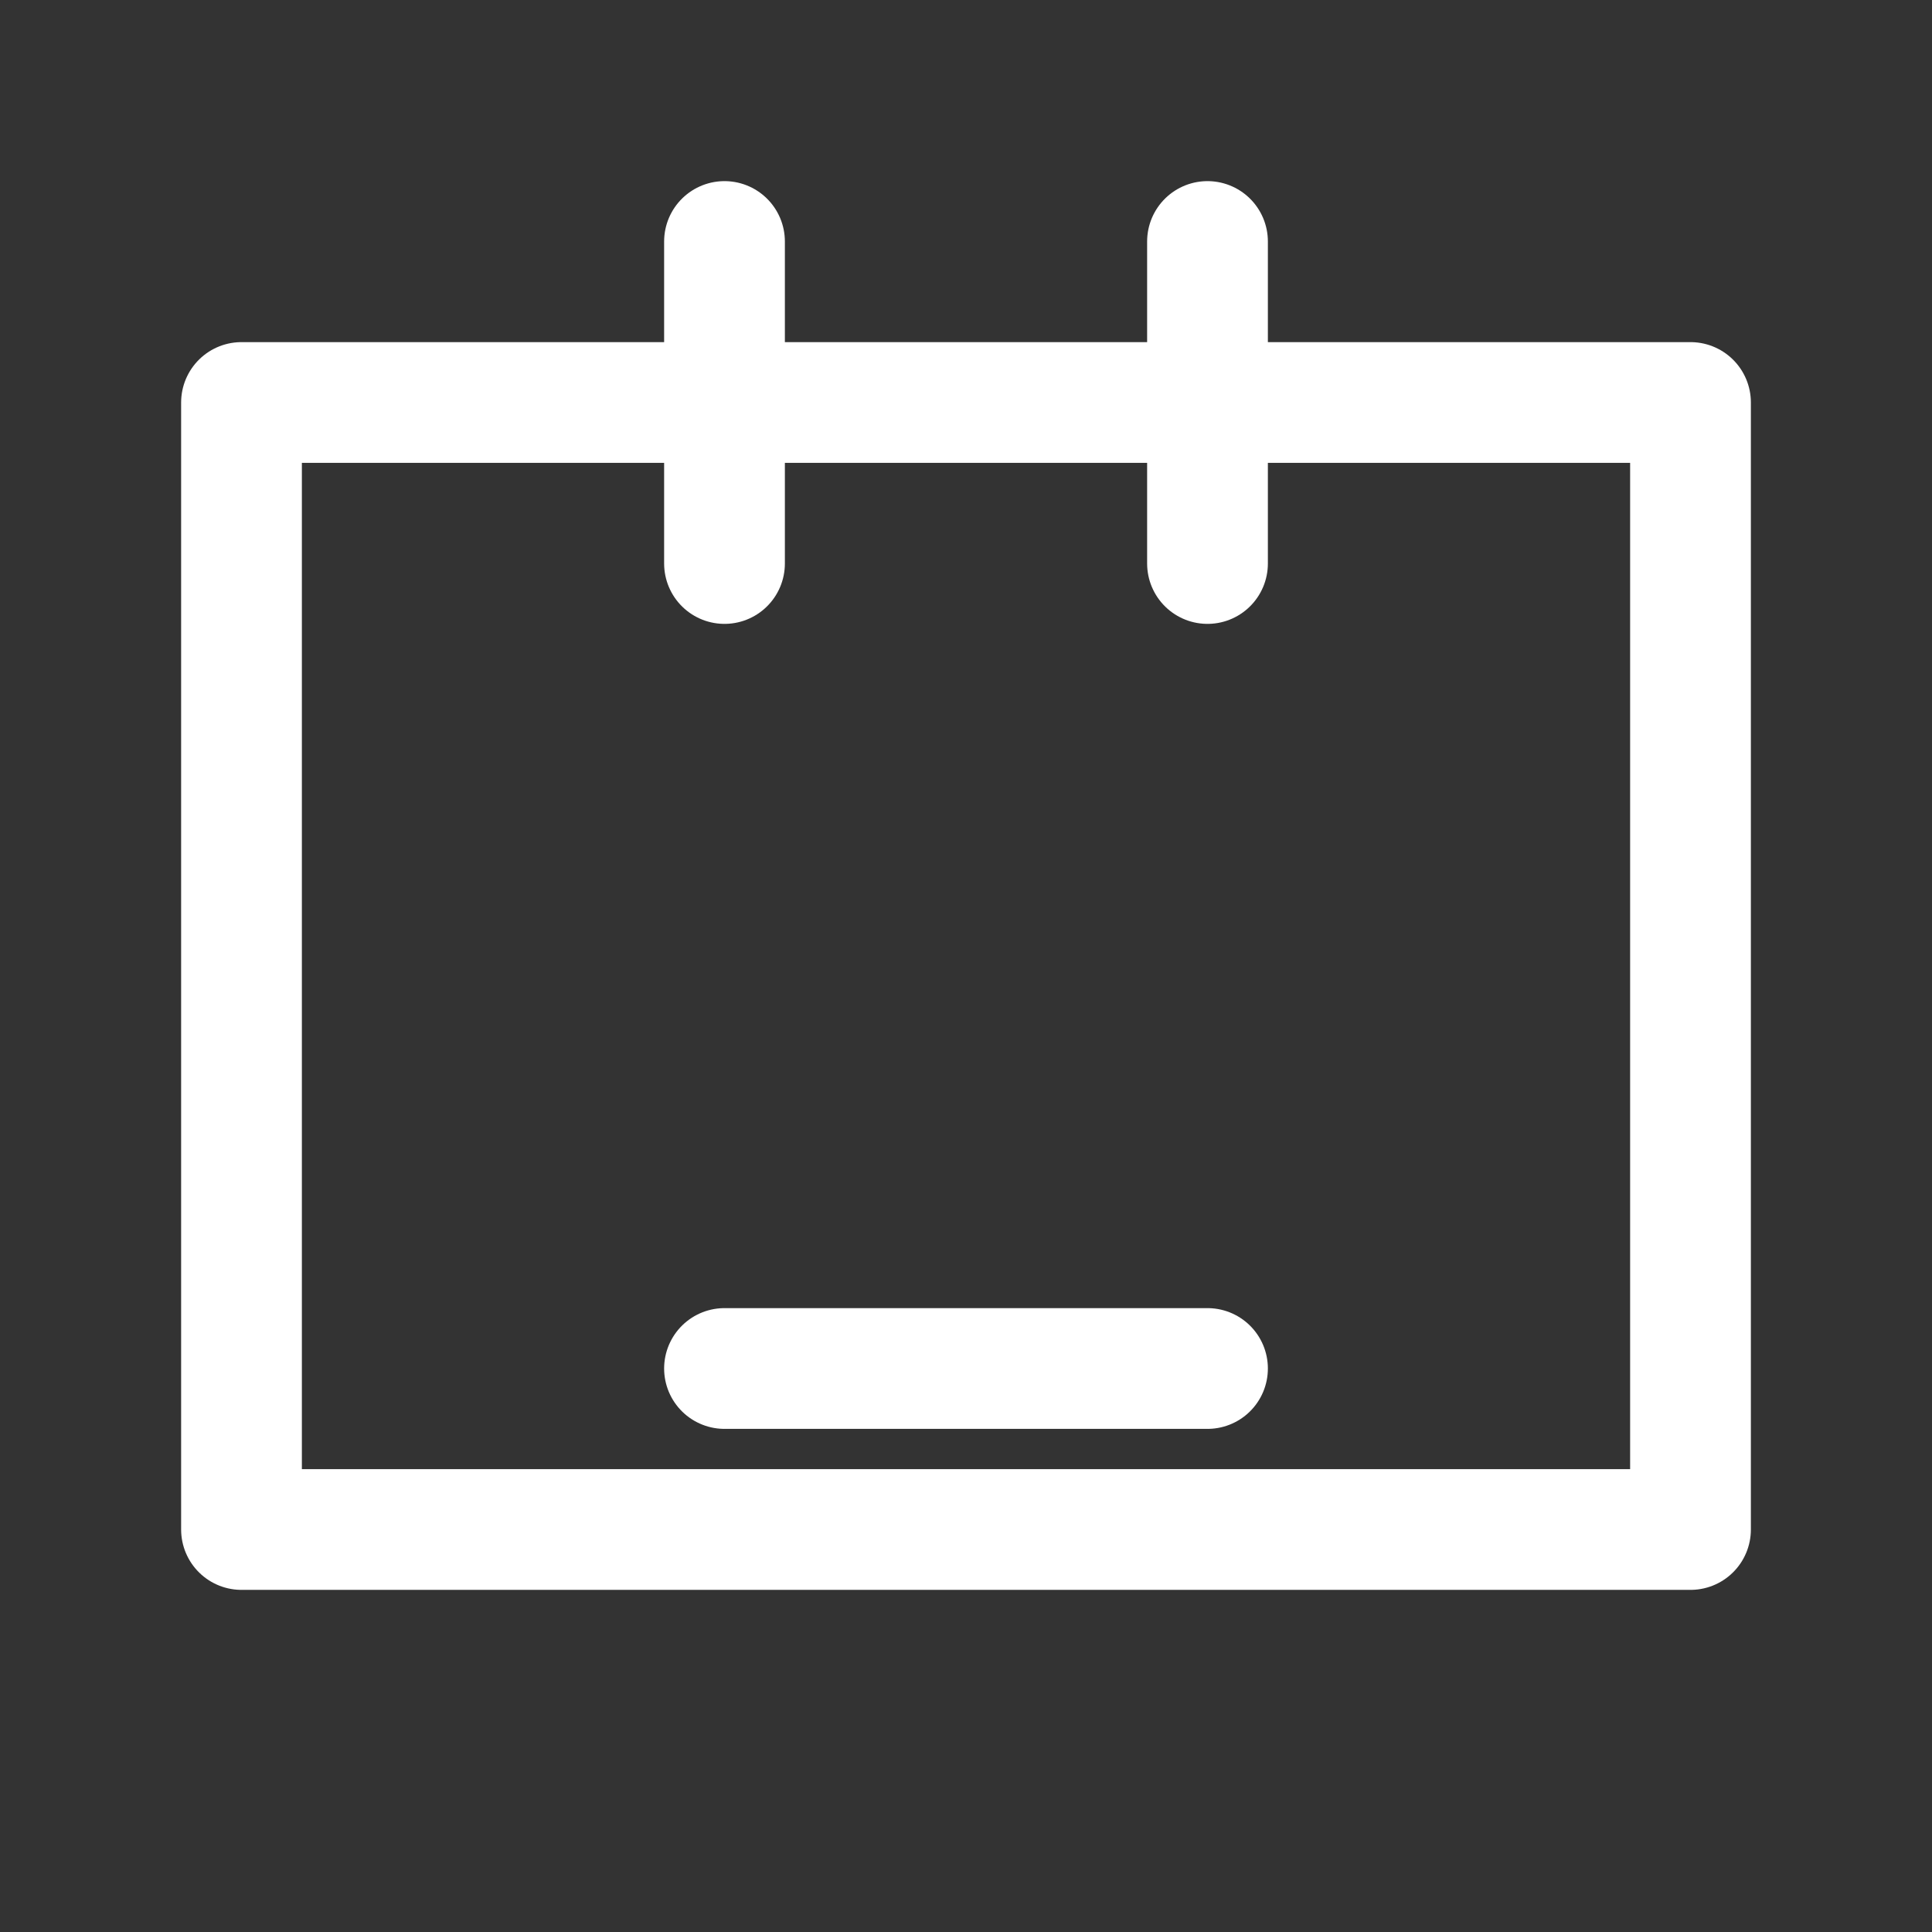 <svg xmlns="http://www.w3.org/2000/svg" fill="none" viewBox="0 0 24 24" stroke="white" stroke-width="1.5">
  <rect x="0" y="0" width="24" height="24" fill="#333333" stroke="none"/>
  <path stroke-linecap="round" stroke-linejoin="round" d="M3 5h18M3 5v14h18V5M9 3v4M15 3v4M9 17h6" />
</svg>
